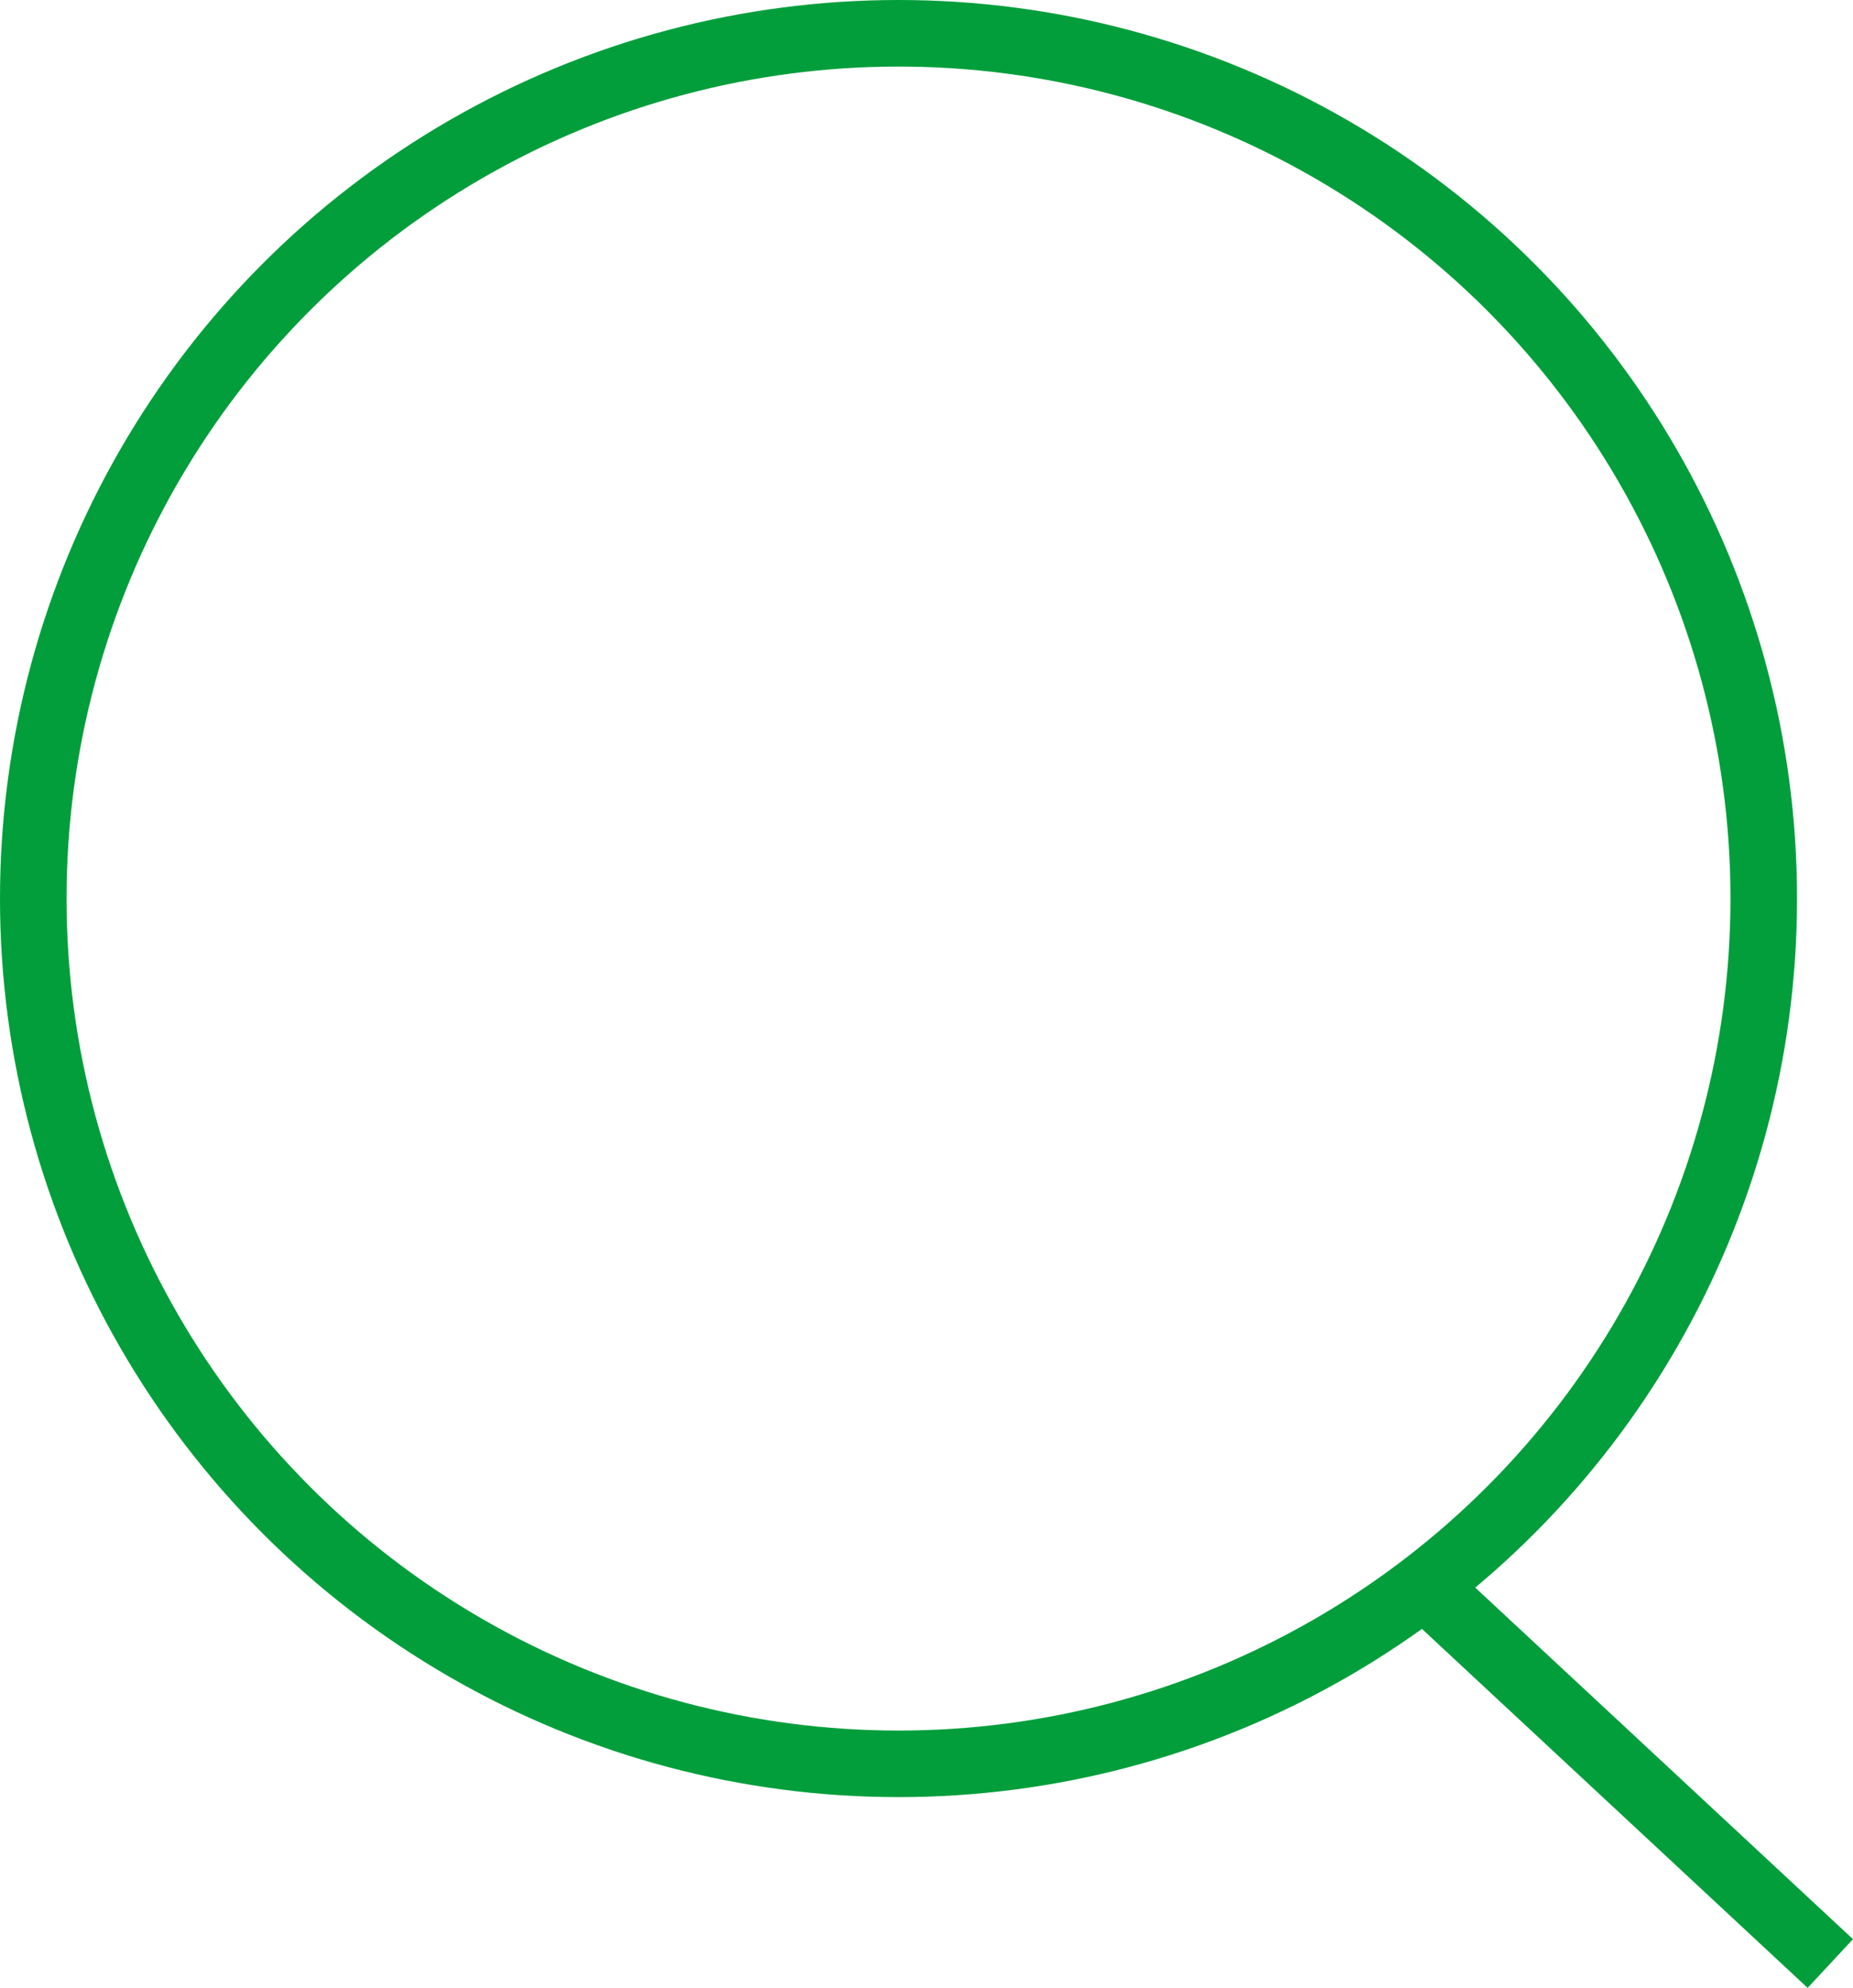 <svg xmlns="http://www.w3.org/2000/svg" width="27.841" height="29.866" viewBox="0 0 27.841 29.866"><g transform="translate(-1222.5 -16.75)"><g transform="translate(1222.5 16.75)" fill="none" stroke="#019e3b" stroke-width="1"><circle cx="13.5" cy="13.5" r="13.5" stroke="none"/><circle cx="13.5" cy="13.5" r="13" fill="none"/></g><line x2="6" y2="5.584" transform="translate(1244 40.666)" fill="none" stroke="#019e3b" stroke-width="1"/></g></svg>
